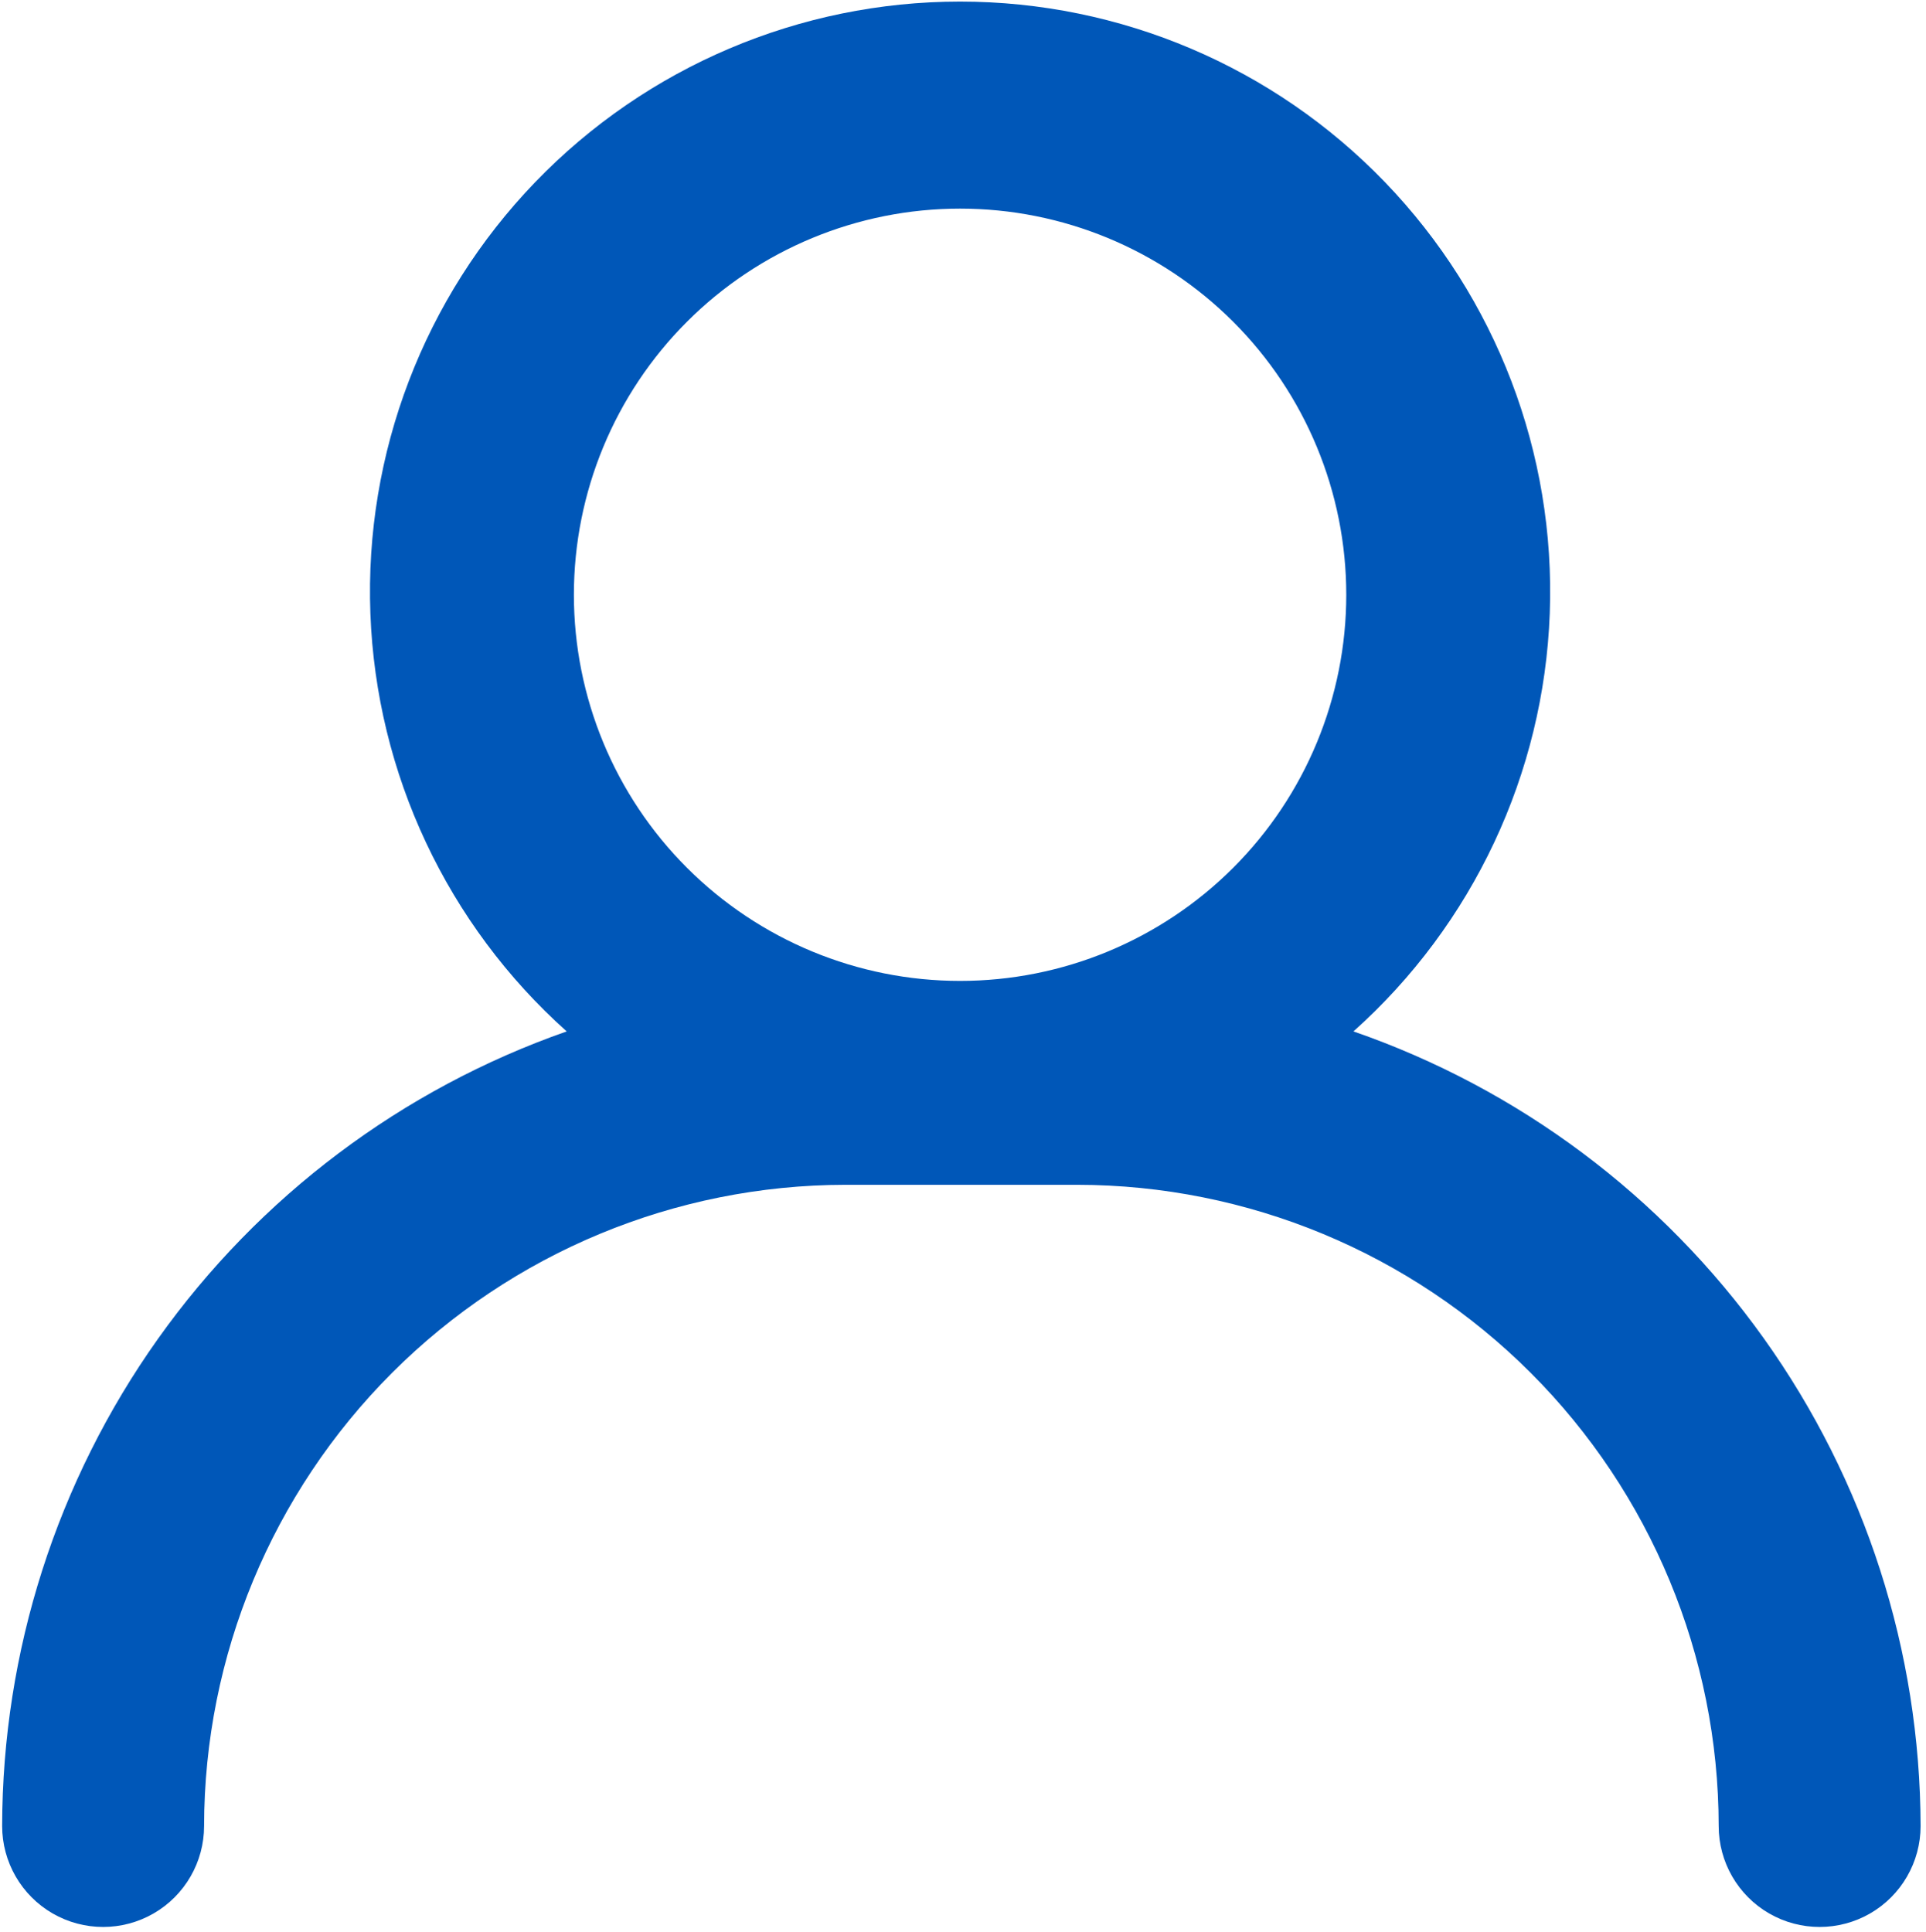 <?xml version="1.0" encoding="UTF-8"?> <svg xmlns="http://www.w3.org/2000/svg" width="329" height="330" viewBox="0 0 329 330" fill="none"> <path d="M231.2 176.2C251.61 157.946 263.716 132.173 264.731 104.809C265.747 77.446 255.587 50.844 236.586 31.125C217.586 11.41 191.383 0.27 164 0.27C136.617 0.27 110.414 11.411 91.414 31.125C72.414 50.844 62.254 77.445 63.269 104.809C64.285 132.172 76.39 157.946 96.8 176.2C68.648 186.059 44.253 204.411 26.98 228.727C9.707 253.039 0.41 282.118 0.367 311.946C0.367 318.106 3.656 323.801 8.992 326.884C14.328 329.962 20.902 329.962 26.238 326.884C31.578 323.802 34.863 318.107 34.863 311.946C34.894 282.903 46.445 255.059 66.98 234.524C87.515 213.989 115.359 202.438 144.398 202.407H184.046C213.089 202.438 240.933 213.989 261.468 234.524C282.003 255.059 293.554 282.903 293.585 311.946C293.585 318.106 296.87 323.801 302.206 326.884C307.542 329.962 314.12 329.962 319.456 326.884C324.792 323.802 328.077 318.107 328.077 311.946C328.007 282.063 318.644 252.946 301.284 228.626C283.925 204.306 259.432 185.981 231.198 176.2H231.2ZM164.001 35.64C181.497 35.64 198.274 42.589 210.646 54.96C223.021 67.331 229.97 84.112 229.97 101.608C229.97 119.104 223.021 135.881 210.646 148.253C198.275 160.624 181.498 167.573 164.001 167.573C146.504 167.573 129.728 160.624 117.356 148.253C104.981 135.882 98.032 119.105 98.032 101.608C98.032 84.111 104.981 67.331 117.356 54.96C129.727 42.589 146.504 35.64 164.001 35.64Z" fill="#0057B8"></path> </svg> 